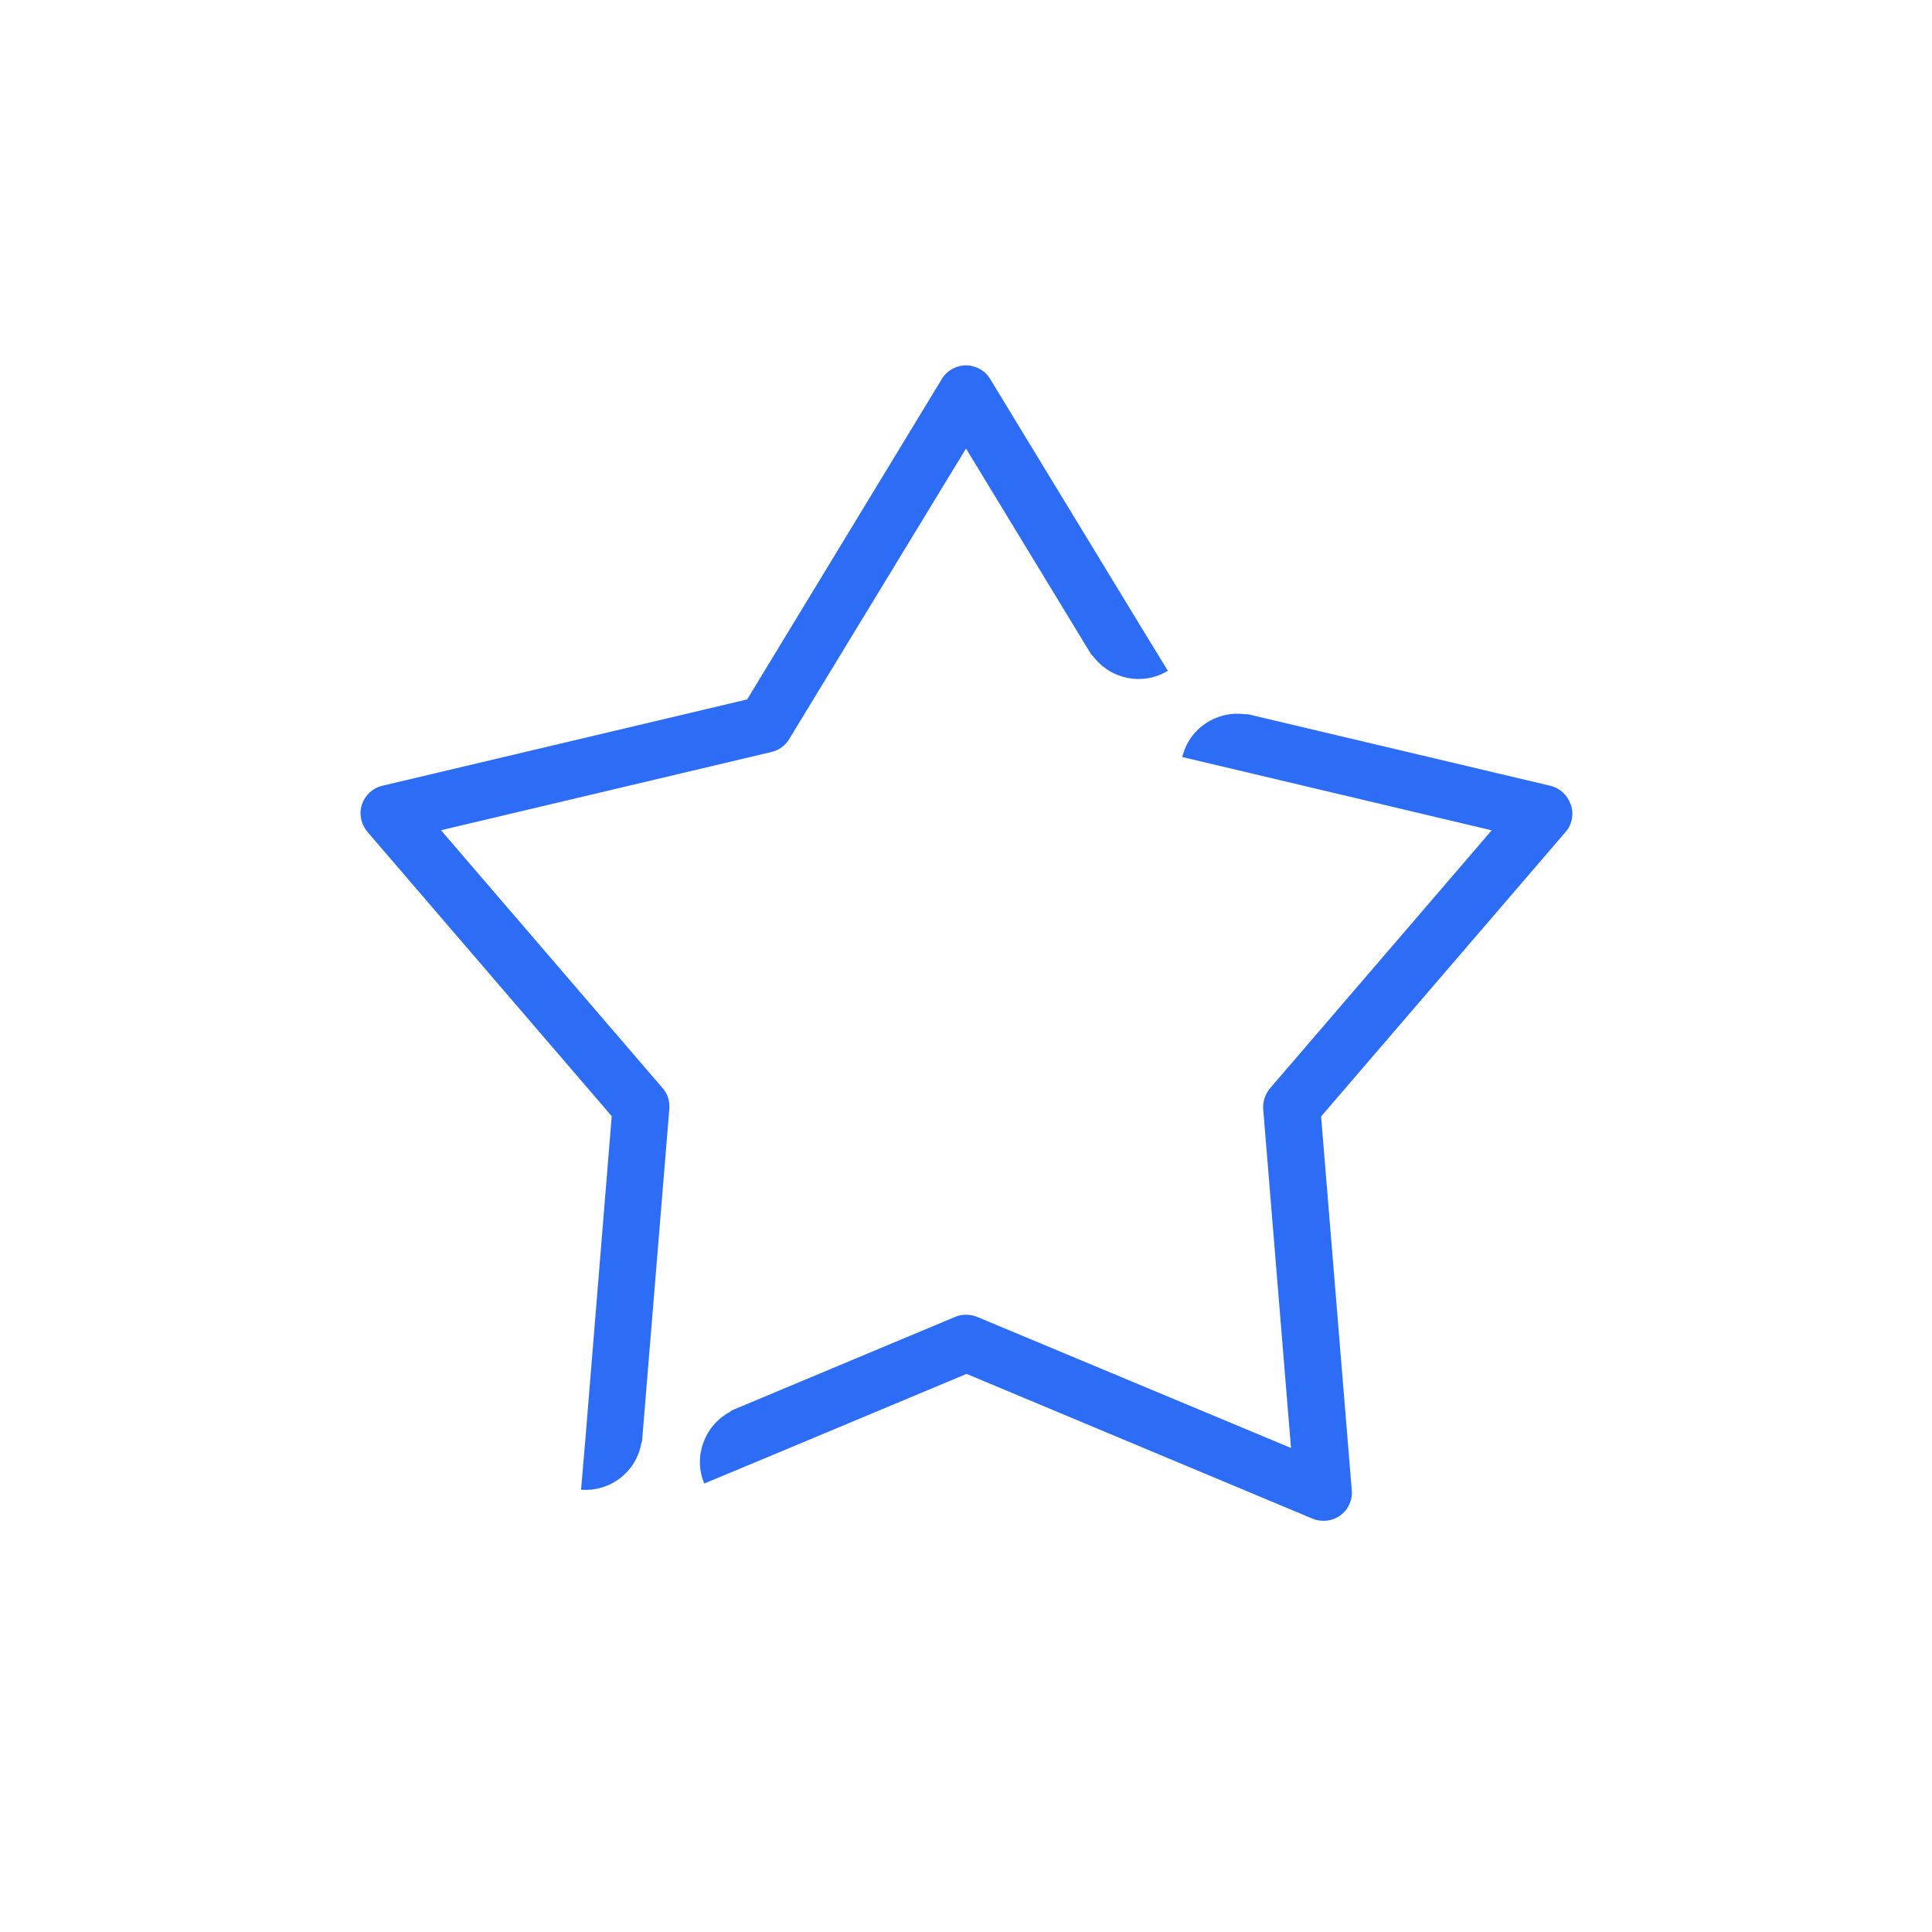 <svg width="40" height="40" viewBox="0 0 40 40" fill="none" xmlns="http://www.w3.org/2000/svg">
<path d="M9.121 17.191L15.974 15.569C16.127 15.533 16.262 15.434 16.338 15.304L20 9.286L22.562 13.5L22.592 13.547C22.592 13.547 22.621 13.576 22.633 13.588C22.991 14.064 23.656 14.205 24.179 13.888L23.597 12.936L20.5 7.846C20.394 7.67 20.2 7.564 20 7.564C19.8 7.564 19.606 7.67 19.5 7.846L15.469 14.481L7.917 16.268C7.717 16.315 7.558 16.462 7.493 16.656C7.429 16.85 7.476 17.067 7.605 17.22L12.665 23.109L12.125 29.733L12.03 30.843C12.636 30.89 13.171 30.473 13.277 29.885C13.277 29.868 13.294 29.85 13.294 29.827L13.858 22.956C13.87 22.798 13.823 22.645 13.717 22.527L9.127 17.185L9.121 17.191Z" fill="#2D6DF6"/>
<path d="M32.518 16.656C32.454 16.462 32.295 16.315 32.095 16.268L25.836 14.787C25.836 14.787 25.795 14.787 25.777 14.787C25.184 14.71 24.619 15.081 24.478 15.674L25.625 15.945L30.884 17.191L26.294 22.533C26.195 22.651 26.142 22.809 26.153 22.962L26.729 29.979L20.229 27.264C20.082 27.205 19.918 27.205 19.777 27.264L15.157 29.198C15.157 29.198 15.128 29.221 15.11 29.233C14.587 29.515 14.346 30.156 14.581 30.714L15.668 30.262L20.012 28.445L27.176 31.443C27.364 31.519 27.582 31.496 27.746 31.378C27.911 31.261 28.005 31.061 27.987 30.855L27.352 23.115L32.413 17.226C32.548 17.073 32.589 16.856 32.524 16.662L32.518 16.656Z" fill="#2D6DF6"/>
</svg>
